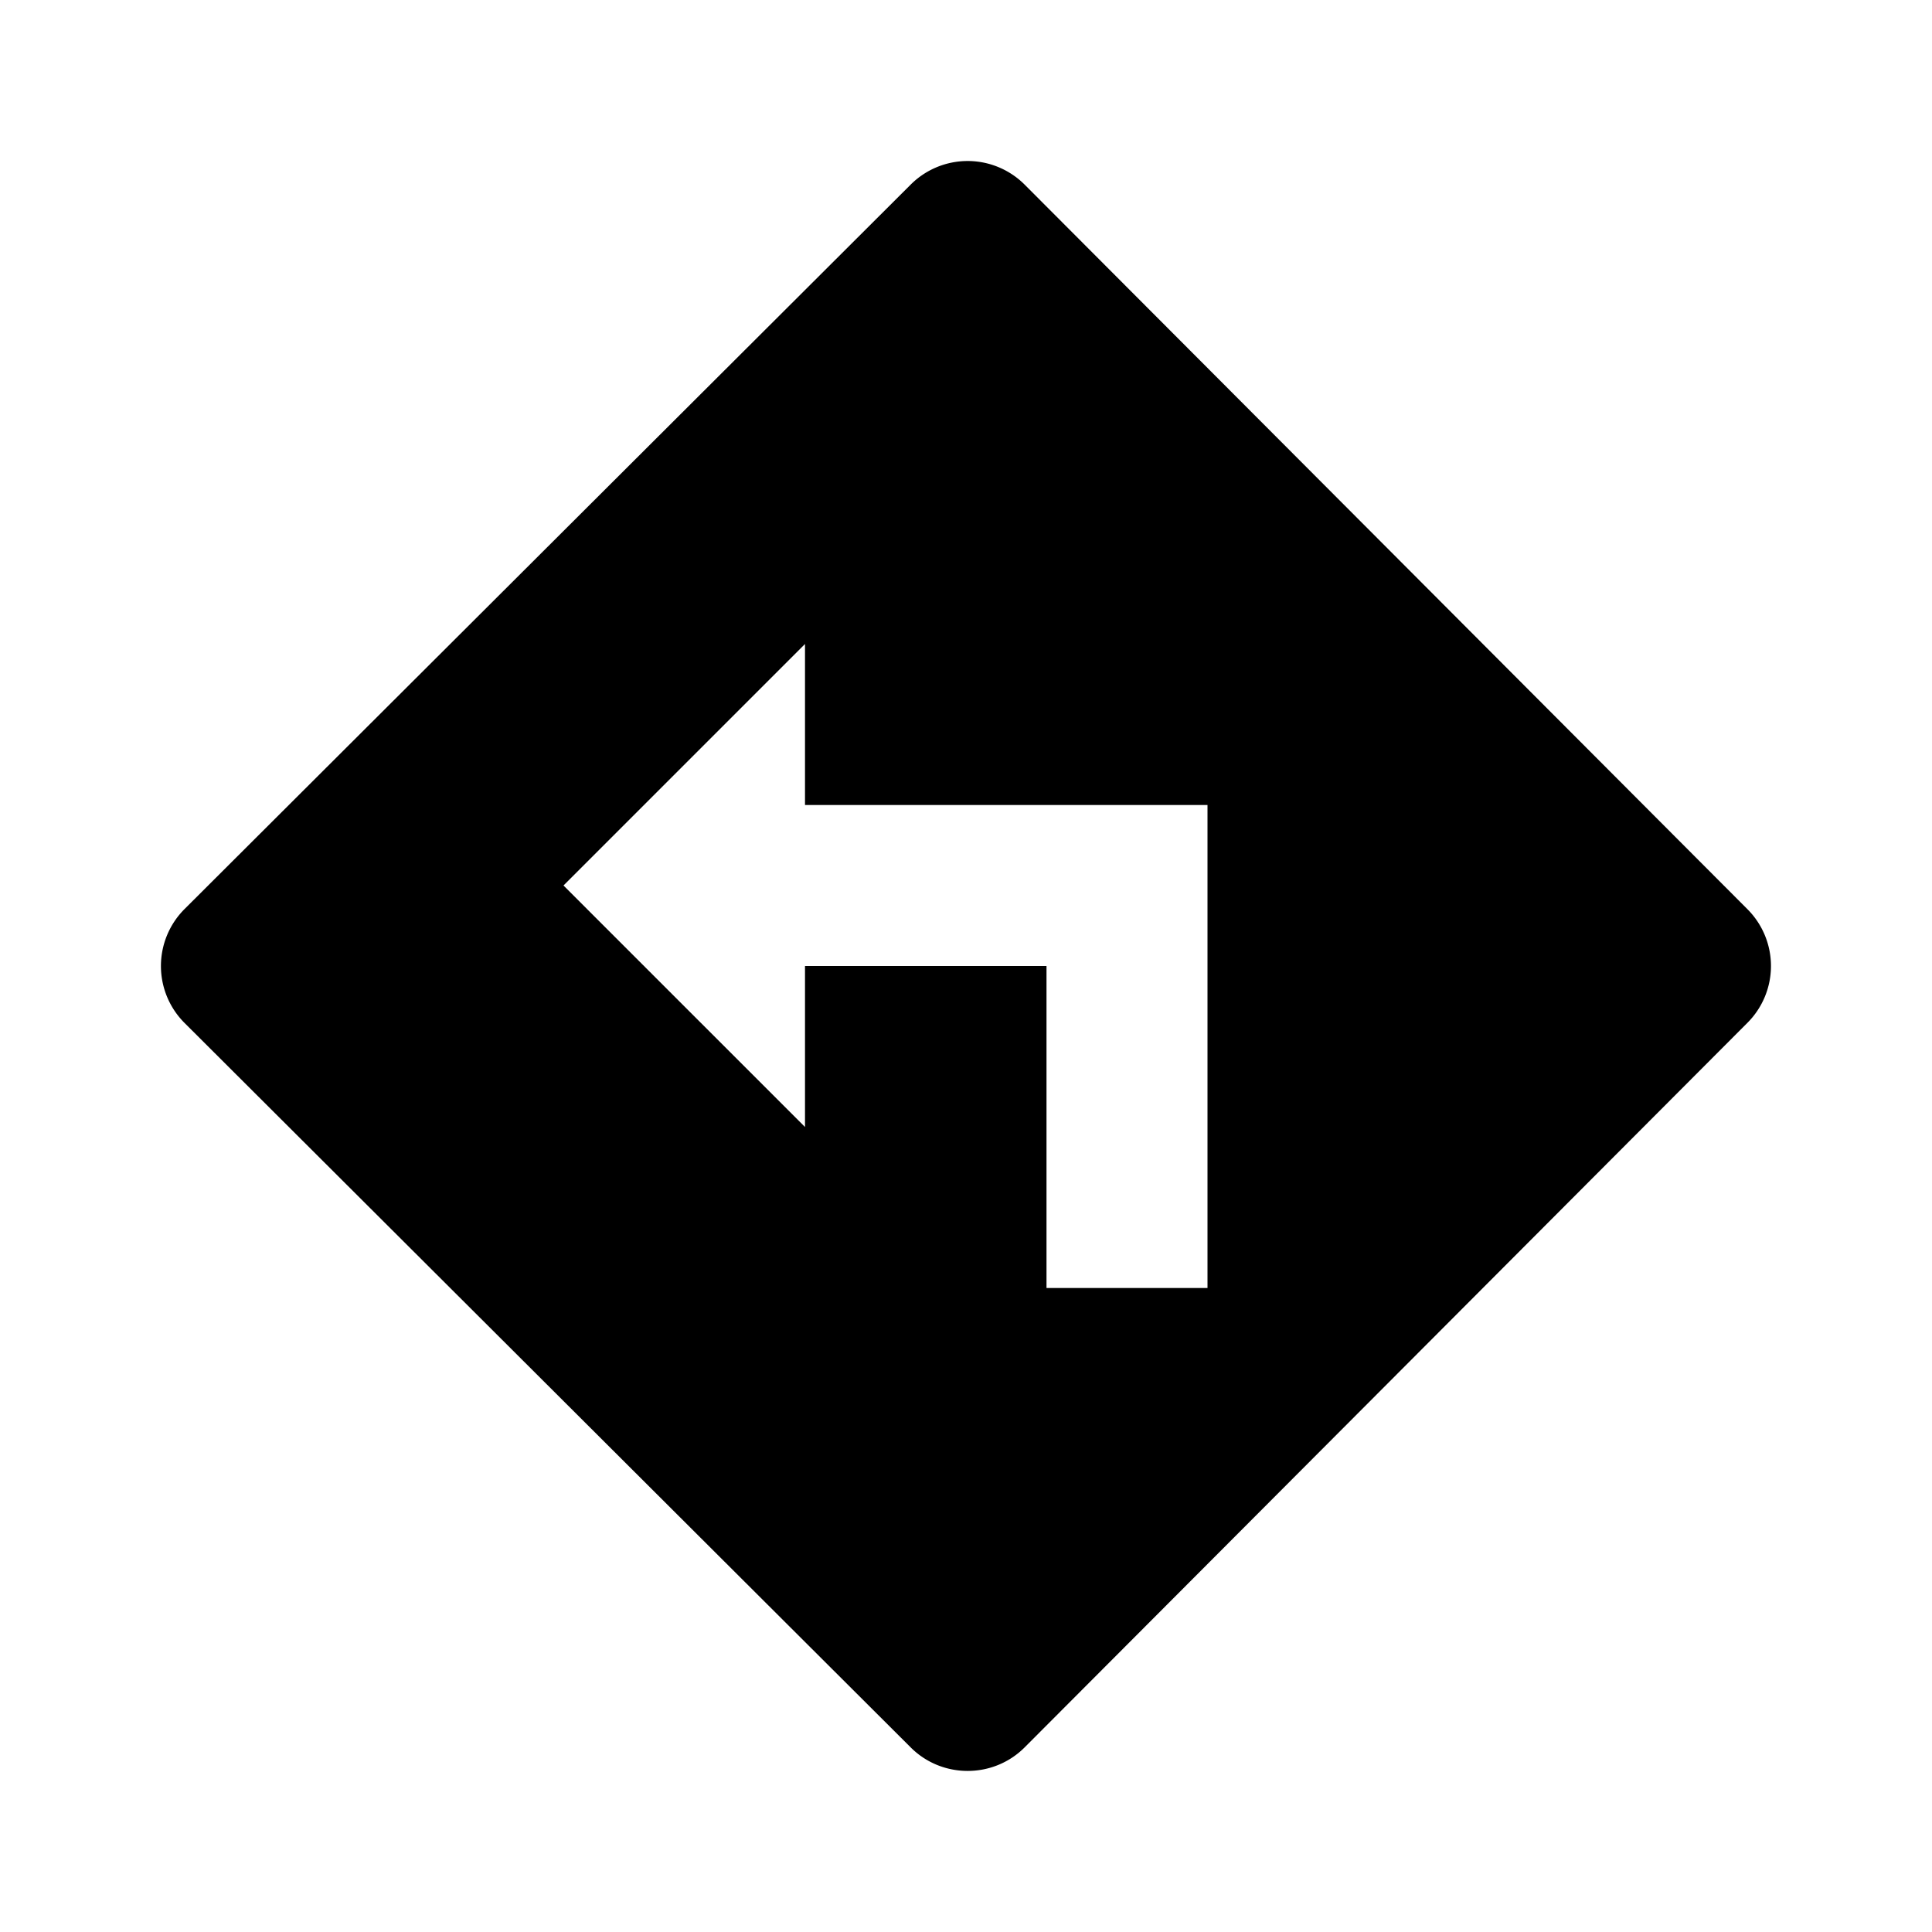 <svg xmlns="http://www.w3.org/2000/svg" fill="currentColor" stroke="none" viewBox="0 0 24 24"><path d="m21.707 11.294-8.978-9a1.001 1.001 0 0 0-1.415-.002l-9.021 9a1 1 0 0 0 0 1.416l9.021 9c.39.389 1.026.388 1.415-.002l8.978-9a.998.998 0 0 0 0-1.412zM15 16h-2v-4h-3v2l-3-3 3-3v2h5v6z"/></svg>